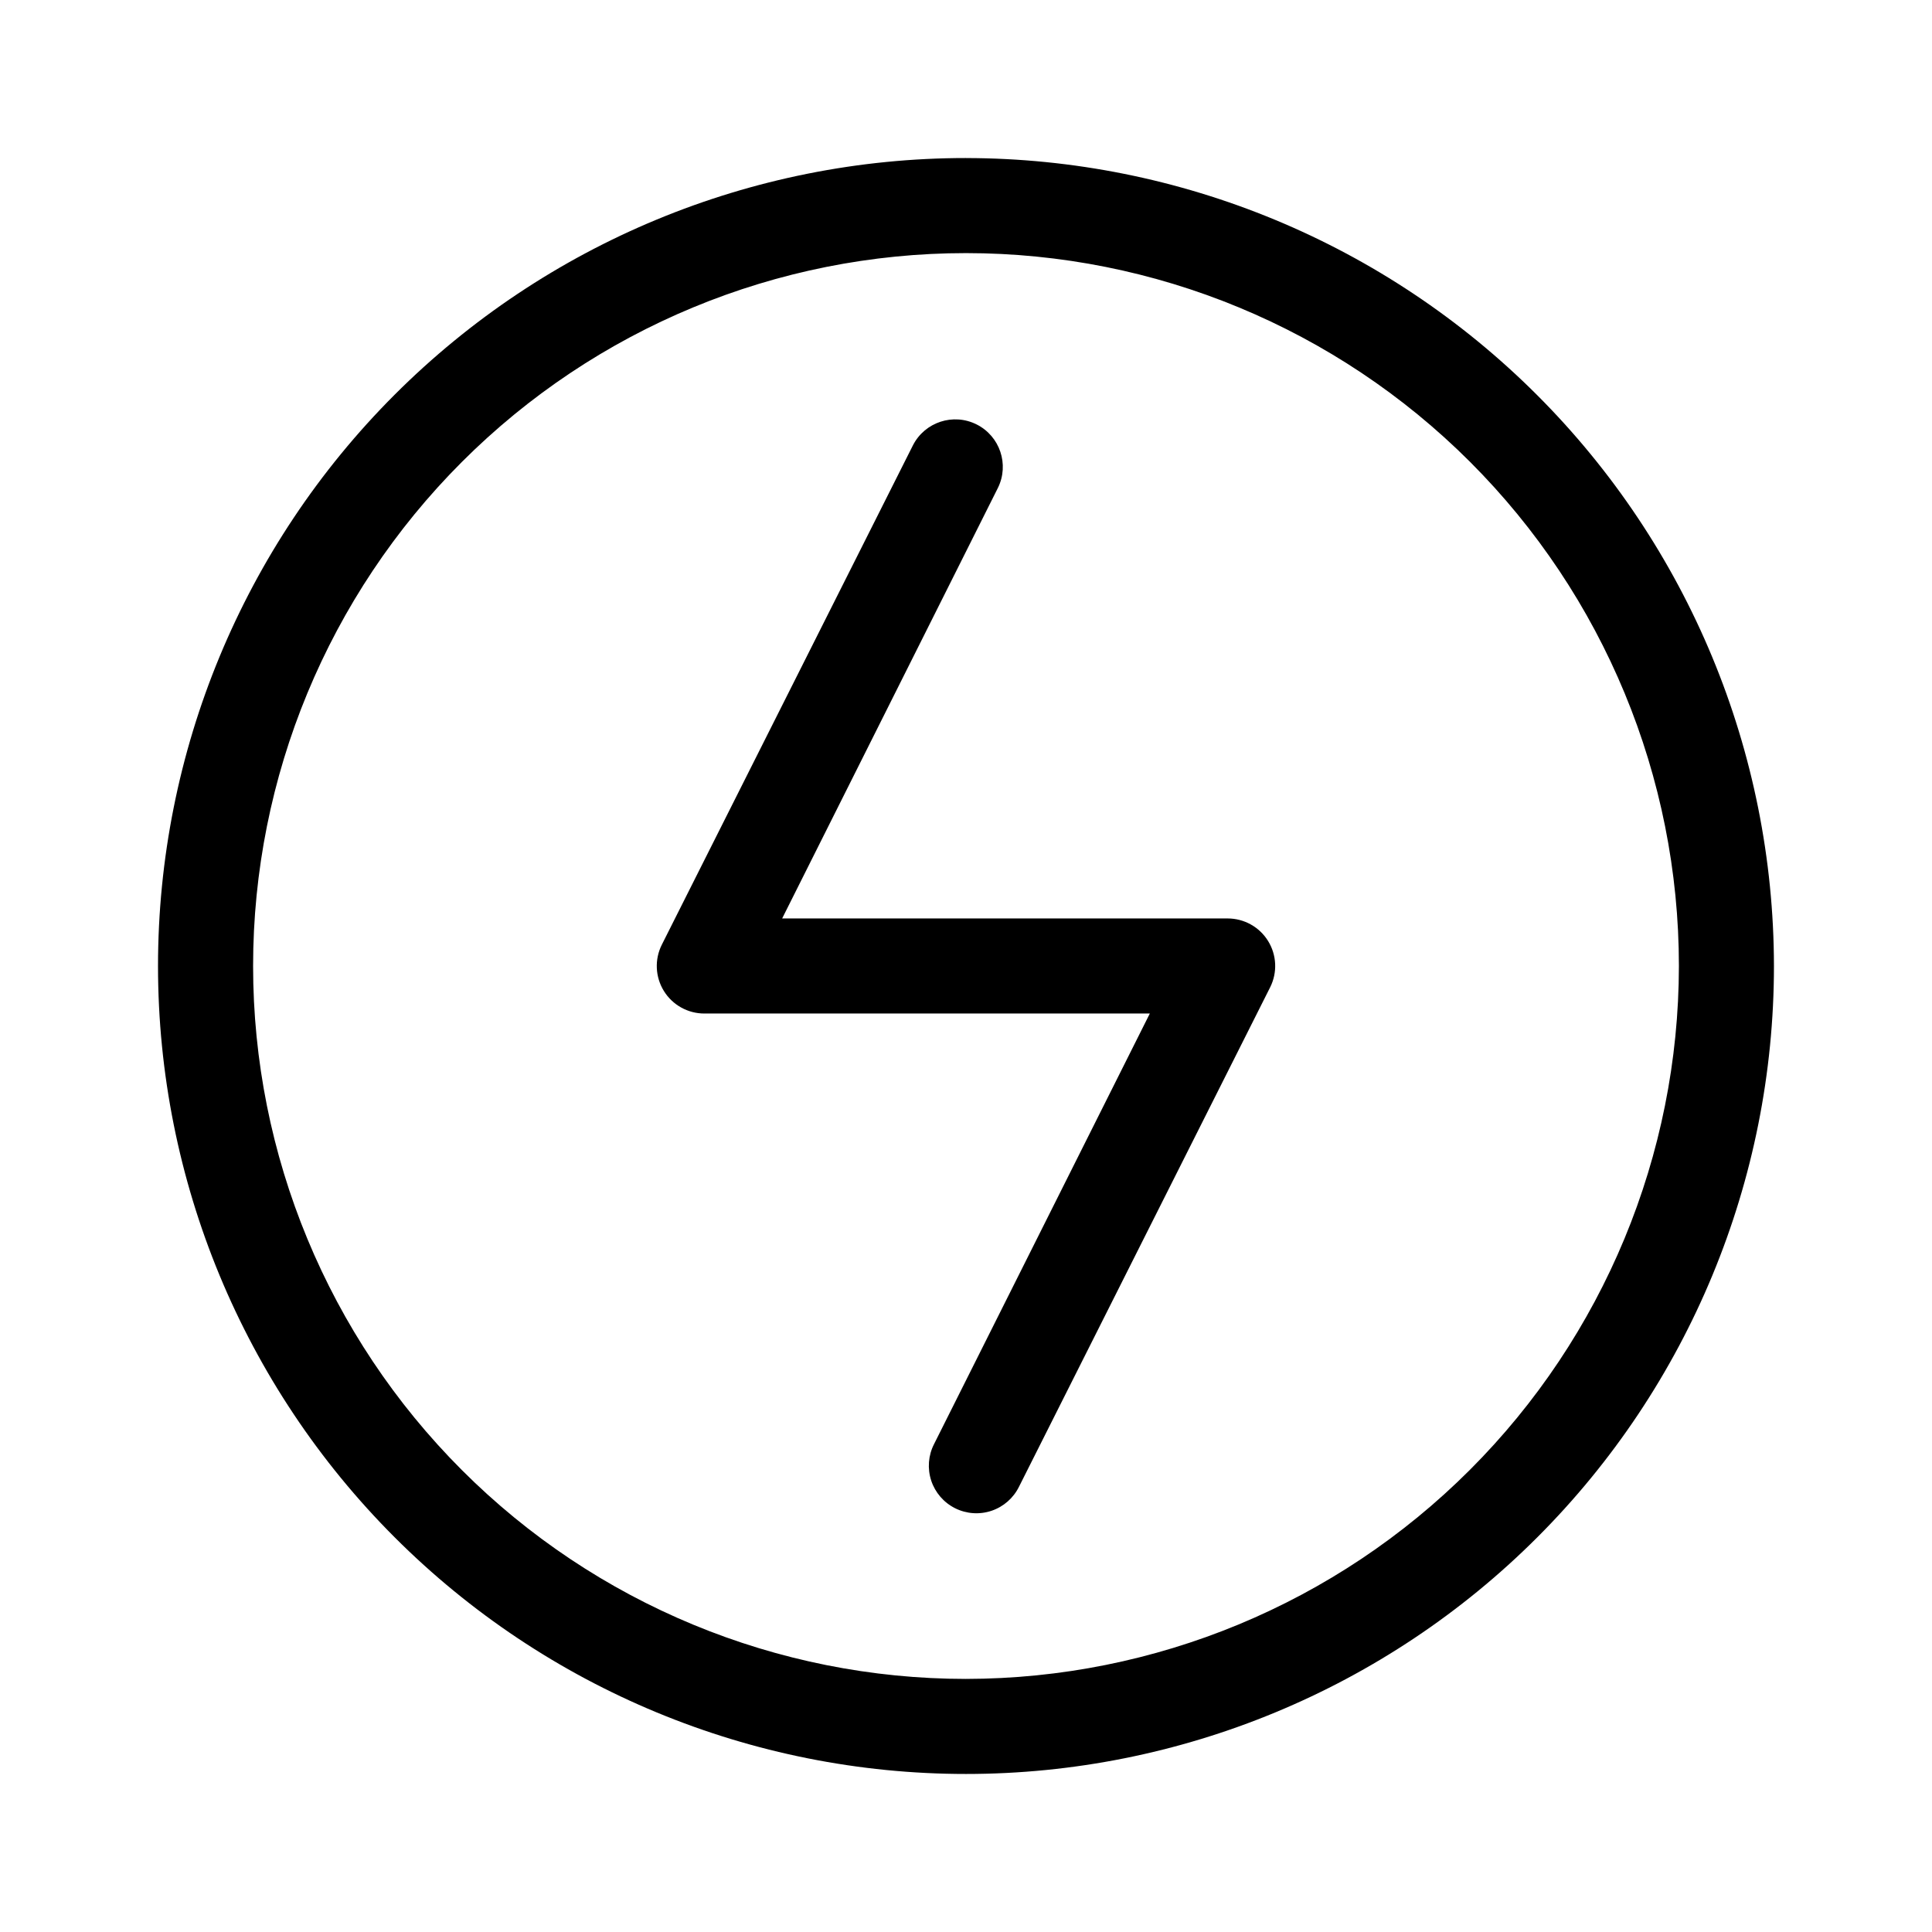 <?xml version="1.0" encoding="UTF-8"?>
<!-- The Best Svg Icon site in the world: iconSvg.co, Visit us! https://iconsvg.co -->
<svg fill="#000000" width="800px" height="800px" version="1.1" viewBox="144 144 512 512" xmlns="http://www.w3.org/2000/svg">
 <g>
  <path d="m400 185.88c-56.789 0-111.25 22.559-151.41 62.715s-62.715 94.617-62.715 151.41c0 56.785 22.559 111.25 62.715 151.4 40.156 40.156 94.617 62.715 151.41 62.715 56.785 0 111.25-22.559 151.4-62.715 40.156-40.152 62.715-94.617 62.715-151.4-0.066-56.77-22.648-111.19-62.789-151.33s-94.562-62.723-151.33-62.789zm0 403.05c-50.109 0-98.164-19.902-133.59-55.336-35.43-35.43-55.336-83.484-55.336-133.59 0-50.109 19.906-98.164 55.336-133.59s83.484-55.336 133.59-55.336c50.105 0 98.16 19.906 133.59 55.336 35.434 35.43 55.336 83.484 55.336 133.59-0.051 50.09-19.973 98.113-55.395 133.53-35.418 35.422-83.441 55.344-133.53 55.395z"/>
  <path d="m469.12 387.4h-117.84l57.18-114.11c3.055-6.207 0.527-13.715-5.66-16.816-6.184-3.098-13.711-0.629-16.859 5.531l-66.551 132.35c-1.961 3.91-1.75 8.555 0.547 12.27 2.301 3.719 6.363 5.977 10.738 5.969h118.04l-57.184 114.11c-1.527 2.988-1.797 6.465-0.754 9.656 1.047 3.188 3.324 5.828 6.328 7.332 3 1.504 6.477 1.75 9.66 0.68 3.184-1.074 5.805-3.371 7.285-6.383l66.555-132.35c1.957-3.906 1.75-8.551-0.551-12.27-2.301-3.719-6.363-5.977-10.734-5.969z"/>
 </g>
</svg>